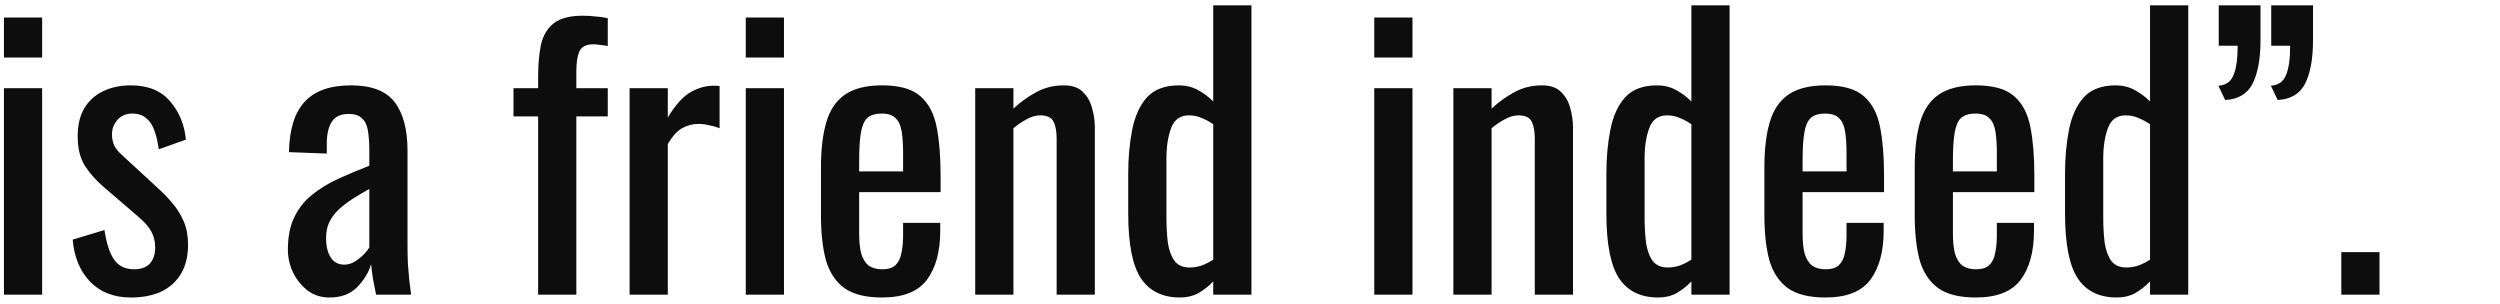 <svg width="280" height="34" viewBox="0 0 280 34" fill="none" xmlns="http://www.w3.org/2000/svg">
<path d="M0.44 33V9.88H4.72V33H0.44ZM0.44 6.44V1.96H4.72V6.44H0.44ZM14.661 33.32C12.767 33.32 11.247 32.733 10.101 31.56C8.954 30.36 8.301 28.787 8.141 26.84L11.701 25.76C11.914 27.227 12.274 28.333 12.781 29.08C13.287 29.8 14.034 30.16 15.021 30.16C15.794 30.16 16.381 29.947 16.781 29.52C17.181 29.067 17.381 28.467 17.381 27.72C17.381 27.053 17.234 26.453 16.941 25.92C16.647 25.387 16.167 24.84 15.501 24.28L11.541 20.88C10.741 20.187 10.061 19.413 9.501 18.56C8.967 17.707 8.701 16.6 8.701 15.24C8.701 14.013 8.941 12.987 9.421 12.16C9.927 11.307 10.621 10.667 11.501 10.24C12.407 9.787 13.461 9.56 14.661 9.56C16.581 9.56 18.047 10.16 19.061 11.36C20.074 12.533 20.661 13.96 20.821 15.64L17.781 16.72C17.674 15.92 17.514 15.227 17.301 14.64C17.087 14.027 16.781 13.56 16.381 13.24C15.981 12.893 15.461 12.72 14.821 12.72C14.127 12.72 13.567 12.96 13.141 13.44C12.741 13.893 12.541 14.44 12.541 15.08C12.541 15.48 12.621 15.88 12.781 16.28C12.967 16.653 13.274 17.027 13.701 17.4L17.781 21.16C18.341 21.667 18.861 22.213 19.341 22.8C19.847 23.387 20.261 24.053 20.581 24.8C20.901 25.547 21.061 26.413 21.061 27.4C21.061 28.707 20.794 29.8 20.261 30.68C19.727 31.56 18.981 32.227 18.021 32.68C17.061 33.107 15.941 33.32 14.661 33.32ZM36.882 33.32C35.975 33.32 35.175 33.067 34.482 32.56C33.789 32.027 33.242 31.36 32.842 30.56C32.442 29.733 32.242 28.867 32.242 27.96C32.242 26.52 32.482 25.307 32.962 24.32C33.442 23.333 34.096 22.507 34.922 21.84C35.776 21.147 36.749 20.547 37.842 20.04C38.962 19.533 40.136 19.04 41.362 18.56V16.92C41.362 15.987 41.309 15.213 41.202 14.6C41.096 13.987 40.869 13.533 40.522 13.24C40.202 12.92 39.709 12.76 39.042 12.76C38.456 12.76 37.975 12.893 37.602 13.16C37.255 13.427 37.002 13.813 36.842 14.32C36.682 14.8 36.602 15.373 36.602 16.04V17.2L32.362 17.04C32.416 14.48 33.002 12.6 34.122 11.4C35.242 10.173 36.975 9.56 39.322 9.56C41.615 9.56 43.242 10.187 44.202 11.44C45.162 12.693 45.642 14.507 45.642 16.88V27.44C45.642 28.16 45.656 28.853 45.682 29.52C45.736 30.187 45.789 30.813 45.842 31.4C45.922 31.96 45.989 32.493 46.042 33H42.122C42.042 32.573 41.935 32.04 41.802 31.4C41.696 30.733 41.615 30.133 41.562 29.6C41.295 30.507 40.776 31.36 40.002 32.16C39.255 32.933 38.215 33.32 36.882 33.32ZM38.562 29.64C38.989 29.64 39.389 29.52 39.762 29.28C40.136 29.04 40.469 28.773 40.762 28.48C41.056 28.16 41.255 27.907 41.362 27.72V21.16C40.696 21.533 40.069 21.907 39.482 22.28C38.895 22.653 38.376 23.053 37.922 23.48C37.495 23.88 37.149 24.347 36.882 24.88C36.642 25.387 36.522 25.973 36.522 26.64C36.522 27.573 36.696 28.307 37.042 28.84C37.389 29.373 37.895 29.64 38.562 29.64ZM60.27 33V13.04H57.51V9.88H60.27V8.68C60.27 7.24 60.377 6.013 60.59 5C60.83 3.96 61.31 3.16 62.03 2.6C62.75 2.04 63.83 1.76 65.27 1.76C65.803 1.76 66.27 1.787 66.67 1.84C67.097 1.867 67.563 1.933 68.07 2.04V5.16C67.83 5.107 67.563 5.067 67.27 5.04C66.977 4.987 66.71 4.96 66.47 4.96C65.643 4.96 65.11 5.24 64.87 5.8C64.657 6.333 64.55 7.053 64.55 7.96V9.88H68.07V13.04H64.55V33H60.27ZM70.514 33V9.88H74.794V13.16C75.648 11.747 76.501 10.8 77.354 10.32C78.208 9.84 79.061 9.6 79.914 9.6C80.021 9.6 80.114 9.6 80.194 9.6C80.301 9.6 80.434 9.613 80.594 9.64V14.36C80.274 14.227 79.901 14.12 79.474 14.04C79.074 13.933 78.661 13.88 78.234 13.88C77.568 13.88 76.954 14.04 76.394 14.36C75.861 14.653 75.328 15.24 74.794 16.12V33H70.514ZM83.526 33V9.88H87.806V33H83.526ZM83.526 6.44V1.96H87.806V6.44H83.526ZM98.787 33.32C96.973 33.32 95.573 32.973 94.587 32.28C93.6 31.56 92.907 30.52 92.507 29.16C92.133 27.773 91.947 26.08 91.947 24.08V18.8C91.947 16.747 92.147 15.04 92.547 13.68C92.947 12.32 93.64 11.293 94.627 10.6C95.64 9.907 97.027 9.56 98.787 9.56C100.733 9.56 102.16 9.96 103.067 10.76C104 11.56 104.613 12.72 104.907 14.24C105.2 15.733 105.347 17.533 105.347 19.64V21.52H96.227V26.16C96.227 27.093 96.307 27.853 96.467 28.44C96.653 29.027 96.933 29.467 97.307 29.76C97.707 30.027 98.213 30.16 98.827 30.16C99.467 30.16 99.947 30.013 100.267 29.72C100.613 29.4 100.84 28.96 100.947 28.4C101.08 27.813 101.147 27.133 101.147 26.36V24.96H105.307V25.84C105.307 28.16 104.813 29.987 103.827 31.32C102.84 32.653 101.16 33.32 98.787 33.32ZM96.227 19.2H101.147V17.12C101.147 16.16 101.093 15.36 100.987 14.72C100.88 14.053 100.653 13.56 100.307 13.24C99.987 12.893 99.467 12.72 98.747 12.72C98.053 12.72 97.52 12.88 97.147 13.2C96.8 13.52 96.56 14.067 96.427 14.84C96.293 15.587 96.227 16.627 96.227 17.96V19.2ZM109.223 33V9.88H113.503V12.16C114.276 11.44 115.129 10.827 116.063 10.32C116.996 9.813 118.023 9.56 119.143 9.56C120.076 9.56 120.783 9.8 121.263 10.28C121.769 10.76 122.116 11.36 122.303 12.08C122.516 12.8 122.623 13.533 122.623 14.28V33H118.343V15.52C118.343 14.693 118.223 14.053 117.983 13.6C117.742 13.147 117.249 12.92 116.503 12.92C116.023 12.92 115.516 13.067 114.983 13.36C114.476 13.627 113.983 13.96 113.503 14.36V33H109.223ZM132.161 33.32C130.214 33.32 128.761 32.613 127.801 31.2C126.841 29.76 126.361 27.333 126.361 23.92V19.44C126.361 17.68 126.507 16.053 126.801 14.56C127.094 13.04 127.641 11.827 128.441 10.92C129.267 10.013 130.467 9.56 132.041 9.56C132.814 9.56 133.521 9.733 134.161 10.08C134.801 10.427 135.374 10.853 135.881 11.36V0.6H140.161V33H135.881V31.52C135.374 32.053 134.814 32.493 134.201 32.84C133.614 33.16 132.934 33.32 132.161 33.32ZM133.241 29.96C133.641 29.96 134.067 29.893 134.521 29.76C134.974 29.6 135.427 29.373 135.881 29.08V13.92C135.507 13.653 135.094 13.427 134.641 13.24C134.187 13.027 133.694 12.92 133.161 12.92C132.174 12.92 131.507 13.4 131.161 14.36C130.814 15.293 130.641 16.427 130.641 17.76V24.28C130.641 25.347 130.694 26.32 130.801 27.2C130.934 28.053 131.187 28.733 131.561 29.24C131.934 29.72 132.494 29.96 133.241 29.96ZM153.917 33V9.88H158.197V33H153.917ZM153.917 6.44V1.96H158.197V6.44H153.917ZM162.777 33V9.88H167.057V12.16C167.831 11.44 168.684 10.827 169.617 10.32C170.551 9.813 171.577 9.56 172.697 9.56C173.631 9.56 174.337 9.8 174.817 10.28C175.324 10.76 175.671 11.36 175.857 12.08C176.071 12.8 176.177 13.533 176.177 14.28V33H171.897V15.52C171.897 14.693 171.777 14.053 171.537 13.6C171.297 13.147 170.804 12.92 170.057 12.92C169.577 12.92 169.071 13.067 168.537 13.36C168.031 13.627 167.537 13.96 167.057 14.36V33H162.777ZM185.715 33.32C183.769 33.32 182.315 32.613 181.355 31.2C180.395 29.76 179.915 27.333 179.915 23.92V19.44C179.915 17.68 180.062 16.053 180.355 14.56C180.649 13.04 181.195 11.827 181.995 10.92C182.822 10.013 184.022 9.56 185.595 9.56C186.369 9.56 187.075 9.733 187.715 10.08C188.355 10.427 188.929 10.853 189.435 11.36V0.6H193.715V33H189.435V31.52C188.929 32.053 188.369 32.493 187.755 32.84C187.169 33.16 186.489 33.32 185.715 33.32ZM186.795 29.96C187.195 29.96 187.622 29.893 188.075 29.76C188.529 29.6 188.982 29.373 189.435 29.08V13.92C189.062 13.653 188.649 13.427 188.195 13.24C187.742 13.027 187.249 12.92 186.715 12.92C185.729 12.92 185.062 13.4 184.715 14.36C184.369 15.293 184.195 16.427 184.195 17.76V24.28C184.195 25.347 184.249 26.32 184.355 27.2C184.489 28.053 184.742 28.733 185.115 29.24C185.489 29.72 186.049 29.96 186.795 29.96ZM204.451 33.32C202.637 33.32 201.237 32.973 200.251 32.28C199.264 31.56 198.571 30.52 198.171 29.16C197.797 27.773 197.611 26.08 197.611 24.08V18.8C197.611 16.747 197.811 15.04 198.211 13.68C198.611 12.32 199.304 11.293 200.291 10.6C201.304 9.907 202.691 9.56 204.451 9.56C206.397 9.56 207.824 9.96 208.731 10.76C209.664 11.56 210.277 12.72 210.571 14.24C210.864 15.733 211.011 17.533 211.011 19.64V21.52H201.891V26.16C201.891 27.093 201.971 27.853 202.131 28.44C202.317 29.027 202.597 29.467 202.971 29.76C203.371 30.027 203.877 30.16 204.491 30.16C205.131 30.16 205.611 30.013 205.931 29.72C206.277 29.4 206.504 28.96 206.611 28.4C206.744 27.813 206.811 27.133 206.811 26.36V24.96H210.971V25.84C210.971 28.16 210.477 29.987 209.491 31.32C208.504 32.653 206.824 33.32 204.451 33.32ZM201.891 19.2H206.811V17.12C206.811 16.16 206.757 15.36 206.651 14.72C206.544 14.053 206.317 13.56 205.971 13.24C205.651 12.893 205.131 12.72 204.411 12.72C203.717 12.72 203.184 12.88 202.811 13.2C202.464 13.52 202.224 14.067 202.091 14.84C201.957 15.587 201.891 16.627 201.891 17.96V19.2ZM221.287 33.32C219.473 33.32 218.073 32.973 217.087 32.28C216.1 31.56 215.407 30.52 215.007 29.16C214.633 27.773 214.447 26.08 214.447 24.08V18.8C214.447 16.747 214.647 15.04 215.047 13.68C215.447 12.32 216.14 11.293 217.127 10.6C218.14 9.907 219.527 9.56 221.287 9.56C223.233 9.56 224.66 9.96 225.567 10.76C226.5 11.56 227.113 12.72 227.407 14.24C227.7 15.733 227.847 17.533 227.847 19.64V21.52H218.727V26.16C218.727 27.093 218.807 27.853 218.967 28.44C219.153 29.027 219.433 29.467 219.807 29.76C220.207 30.027 220.713 30.16 221.327 30.16C221.967 30.16 222.447 30.013 222.767 29.72C223.113 29.4 223.34 28.96 223.447 28.4C223.58 27.813 223.647 27.133 223.647 26.36V24.96H227.807V25.84C227.807 28.16 227.313 29.987 226.327 31.32C225.34 32.653 223.66 33.32 221.287 33.32ZM218.727 19.2H223.647V17.12C223.647 16.16 223.593 15.36 223.487 14.72C223.38 14.053 223.153 13.56 222.807 13.24C222.487 12.893 221.967 12.72 221.247 12.72C220.553 12.72 220.02 12.88 219.647 13.2C219.3 13.52 219.06 14.067 218.927 14.84C218.793 15.587 218.727 16.627 218.727 17.96V19.2ZM237.083 33.32C235.136 33.32 233.683 32.613 232.723 31.2C231.763 29.76 231.283 27.333 231.283 23.92V19.44C231.283 17.68 231.429 16.053 231.723 14.56C232.016 13.04 232.563 11.827 233.363 10.92C234.189 10.013 235.389 9.56 236.963 9.56C237.736 9.56 238.443 9.733 239.083 10.08C239.723 10.427 240.296 10.853 240.803 11.36V0.6H245.083V33H240.803V31.52C240.296 32.053 239.736 32.493 239.123 32.84C238.536 33.16 237.856 33.32 237.083 33.32ZM238.163 29.96C238.563 29.96 238.989 29.893 239.443 29.76C239.896 29.6 240.349 29.373 240.803 29.08V13.92C240.429 13.653 240.016 13.427 239.562 13.24C239.109 13.027 238.616 12.92 238.083 12.92C237.096 12.92 236.429 13.4 236.083 14.36C235.736 15.293 235.563 16.427 235.563 17.76V24.28C235.563 25.347 235.616 26.32 235.723 27.2C235.856 28.053 236.109 28.733 236.483 29.24C236.856 29.72 237.416 29.96 238.163 29.96ZM249.218 11.2L248.458 9.6C249.284 9.547 249.844 9.16 250.138 8.44C250.458 7.72 250.618 6.613 250.618 5.12H248.498V0.6H253.178C253.178 1.24 253.178 1.893 253.178 2.56C253.178 3.2 253.178 3.84 253.178 4.48C253.178 6.56 252.884 8.187 252.298 9.36C251.711 10.507 250.684 11.12 249.218 11.2ZM255.098 11.2L254.338 9.6C255.164 9.547 255.724 9.16 256.018 8.44C256.338 7.72 256.498 6.613 256.498 5.12H254.378V0.6H259.058C259.058 1.24 259.058 1.893 259.058 2.56C259.058 3.2 259.058 3.84 259.058 4.48C259.058 6.56 258.764 8.187 258.178 9.36C257.591 10.507 256.564 11.12 255.098 11.2ZM262.226 33V28.24H266.506V33H262.226Z" fill="#0D0D0D"/>
</svg>
